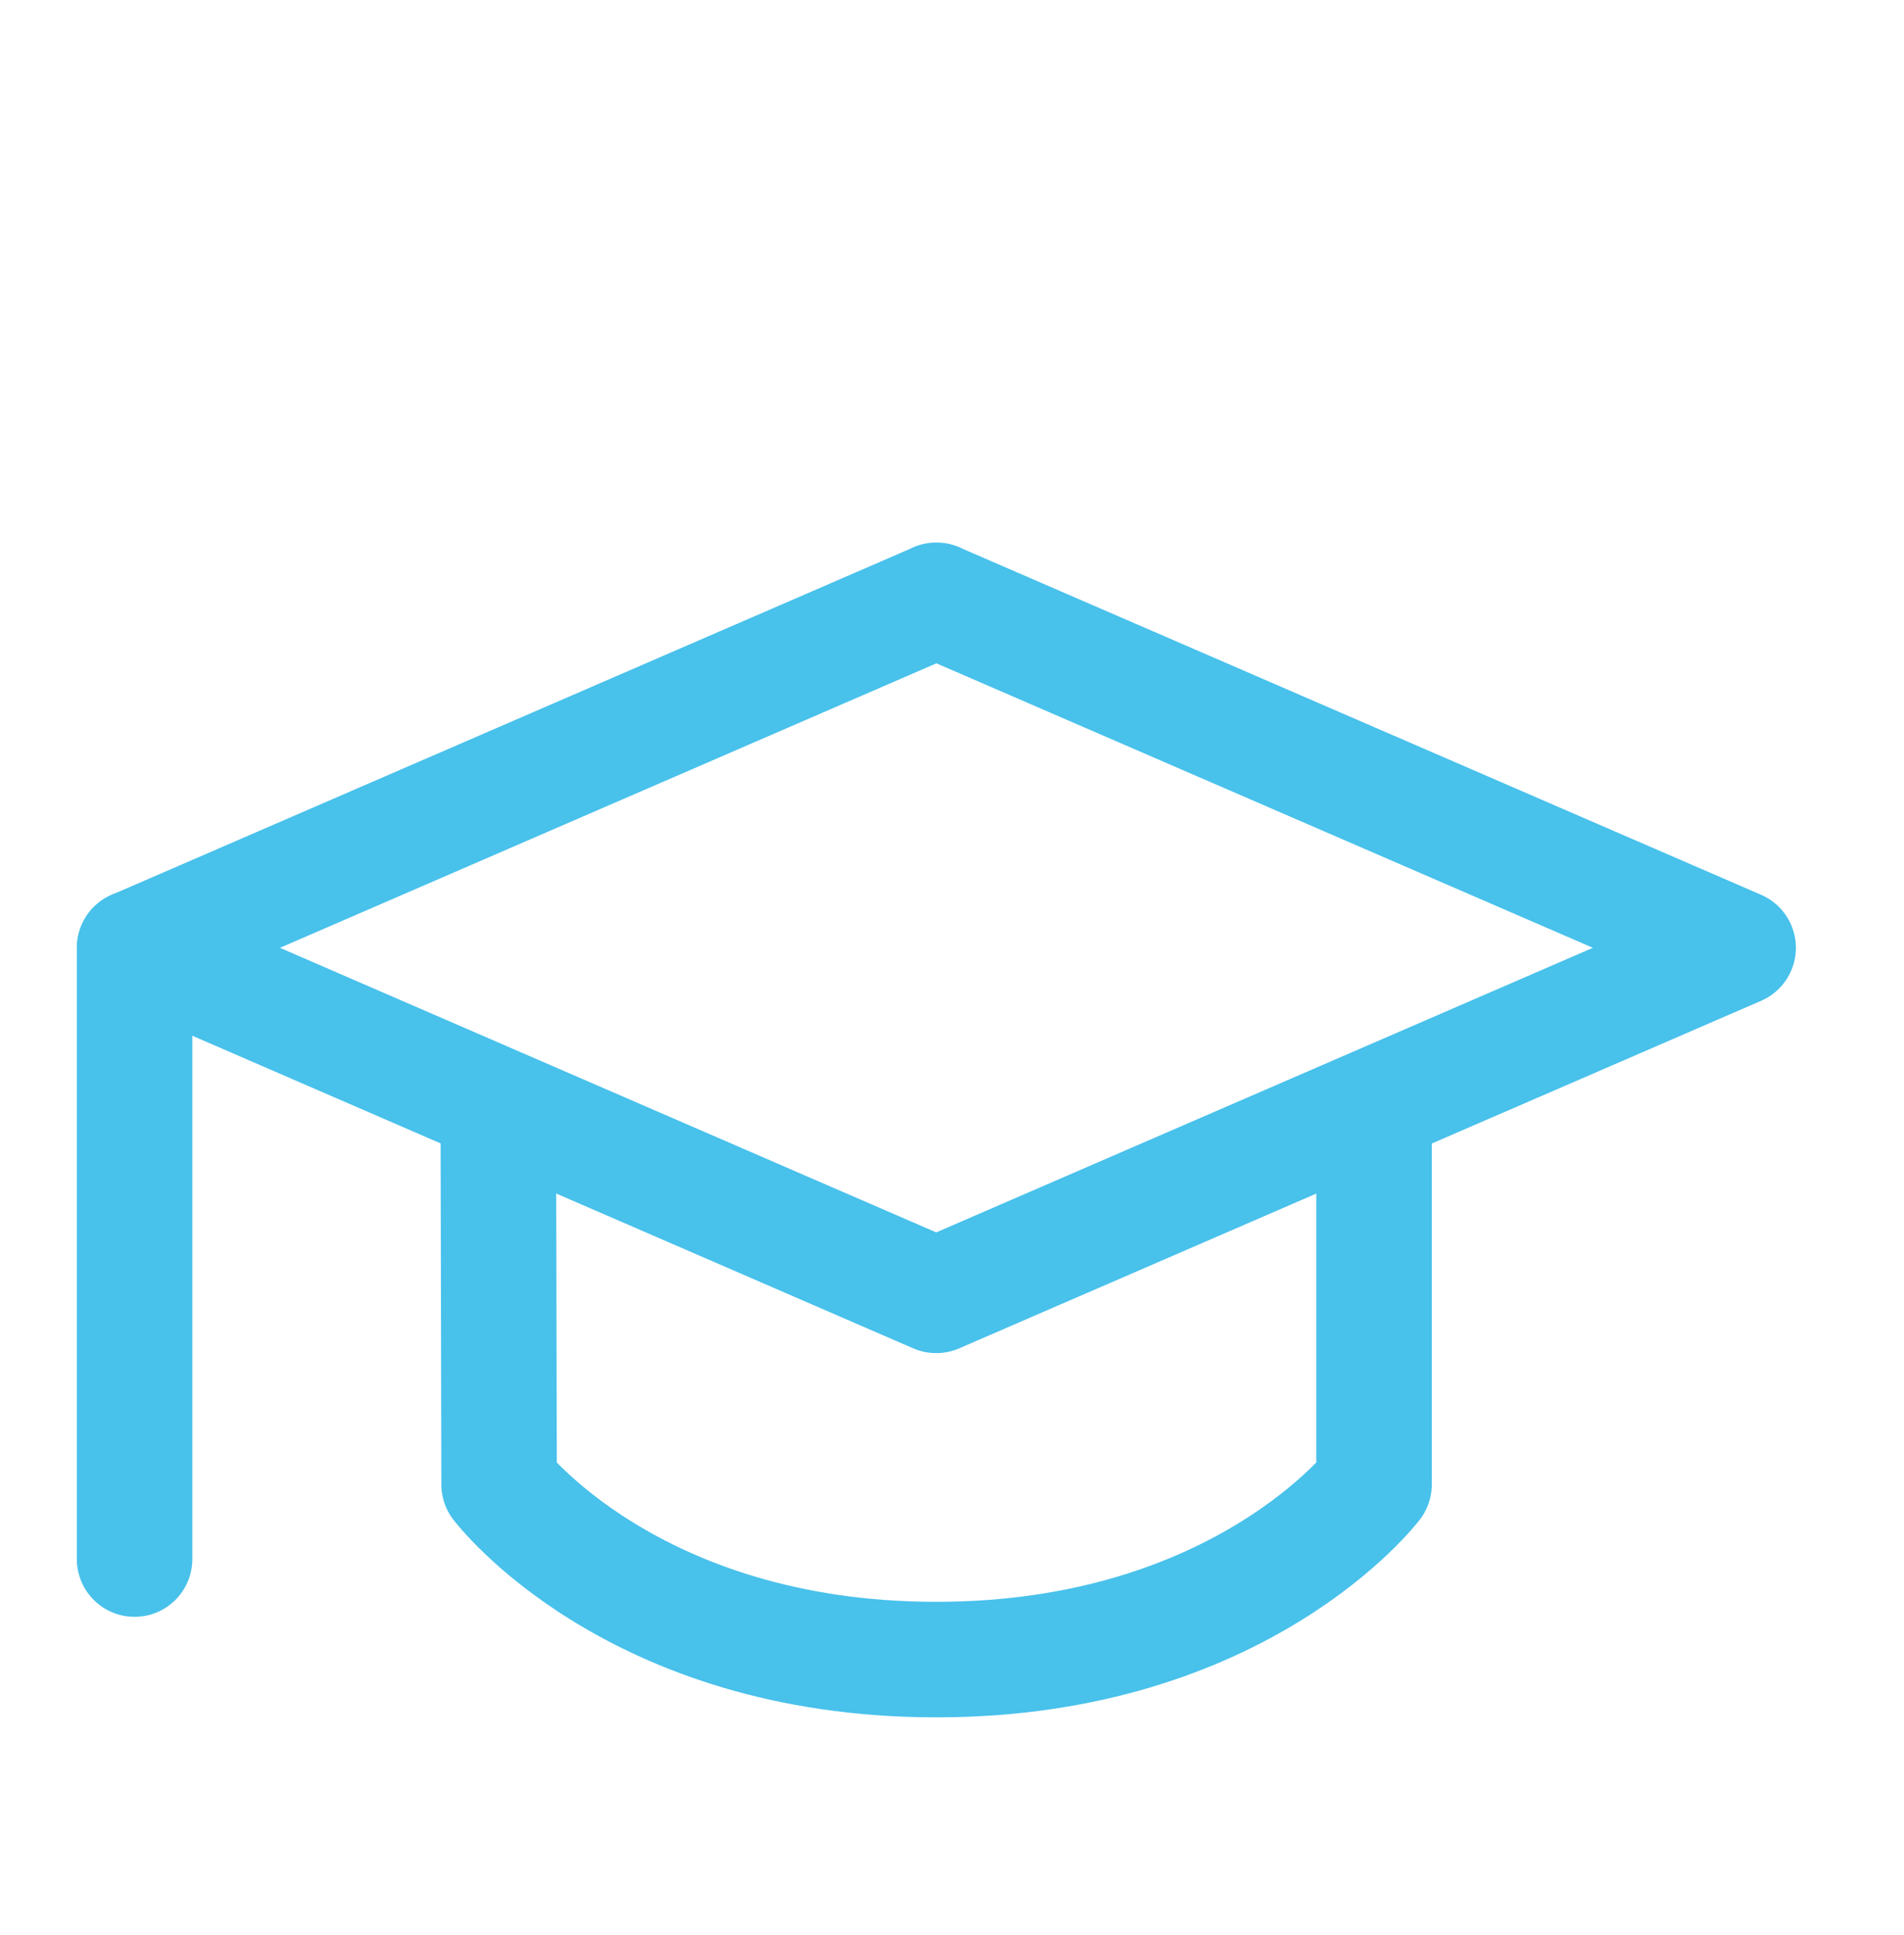 <svg width="62" height="63" viewBox="0 0 62 63" fill="none" xmlns="http://www.w3.org/2000/svg">
<mask id="mask0_245_104" style="mask-type:luminance" maskUnits="userSpaceOnUse" x="0" y="0" width="62" height="63">
<path d="M60.913 1.334V61.823H0.424V1.334H60.913Z" fill="white" stroke="white" stroke-width="0.848"/>
</mask>
<g mask="url(#mask0_245_104)">
<path d="M30.486 19.542L56.599 30.855L30.486 42.169L4.387 30.855L30.499 19.542H30.486Z" stroke="#48C1EB" stroke-width="3.761" stroke-linecap="round" stroke-linejoin="round"/>
<path d="M16.226 36.013L16.252 48.324C16.252 48.324 20.561 54.026 30.488 54.026C40.415 54.026 44.743 48.324 44.743 48.324V36.013M4.382 50.754V30.855" stroke="#48C1EB" stroke-width="3.761" stroke-linecap="round" stroke-linejoin="round"/>
</g>
</svg>
